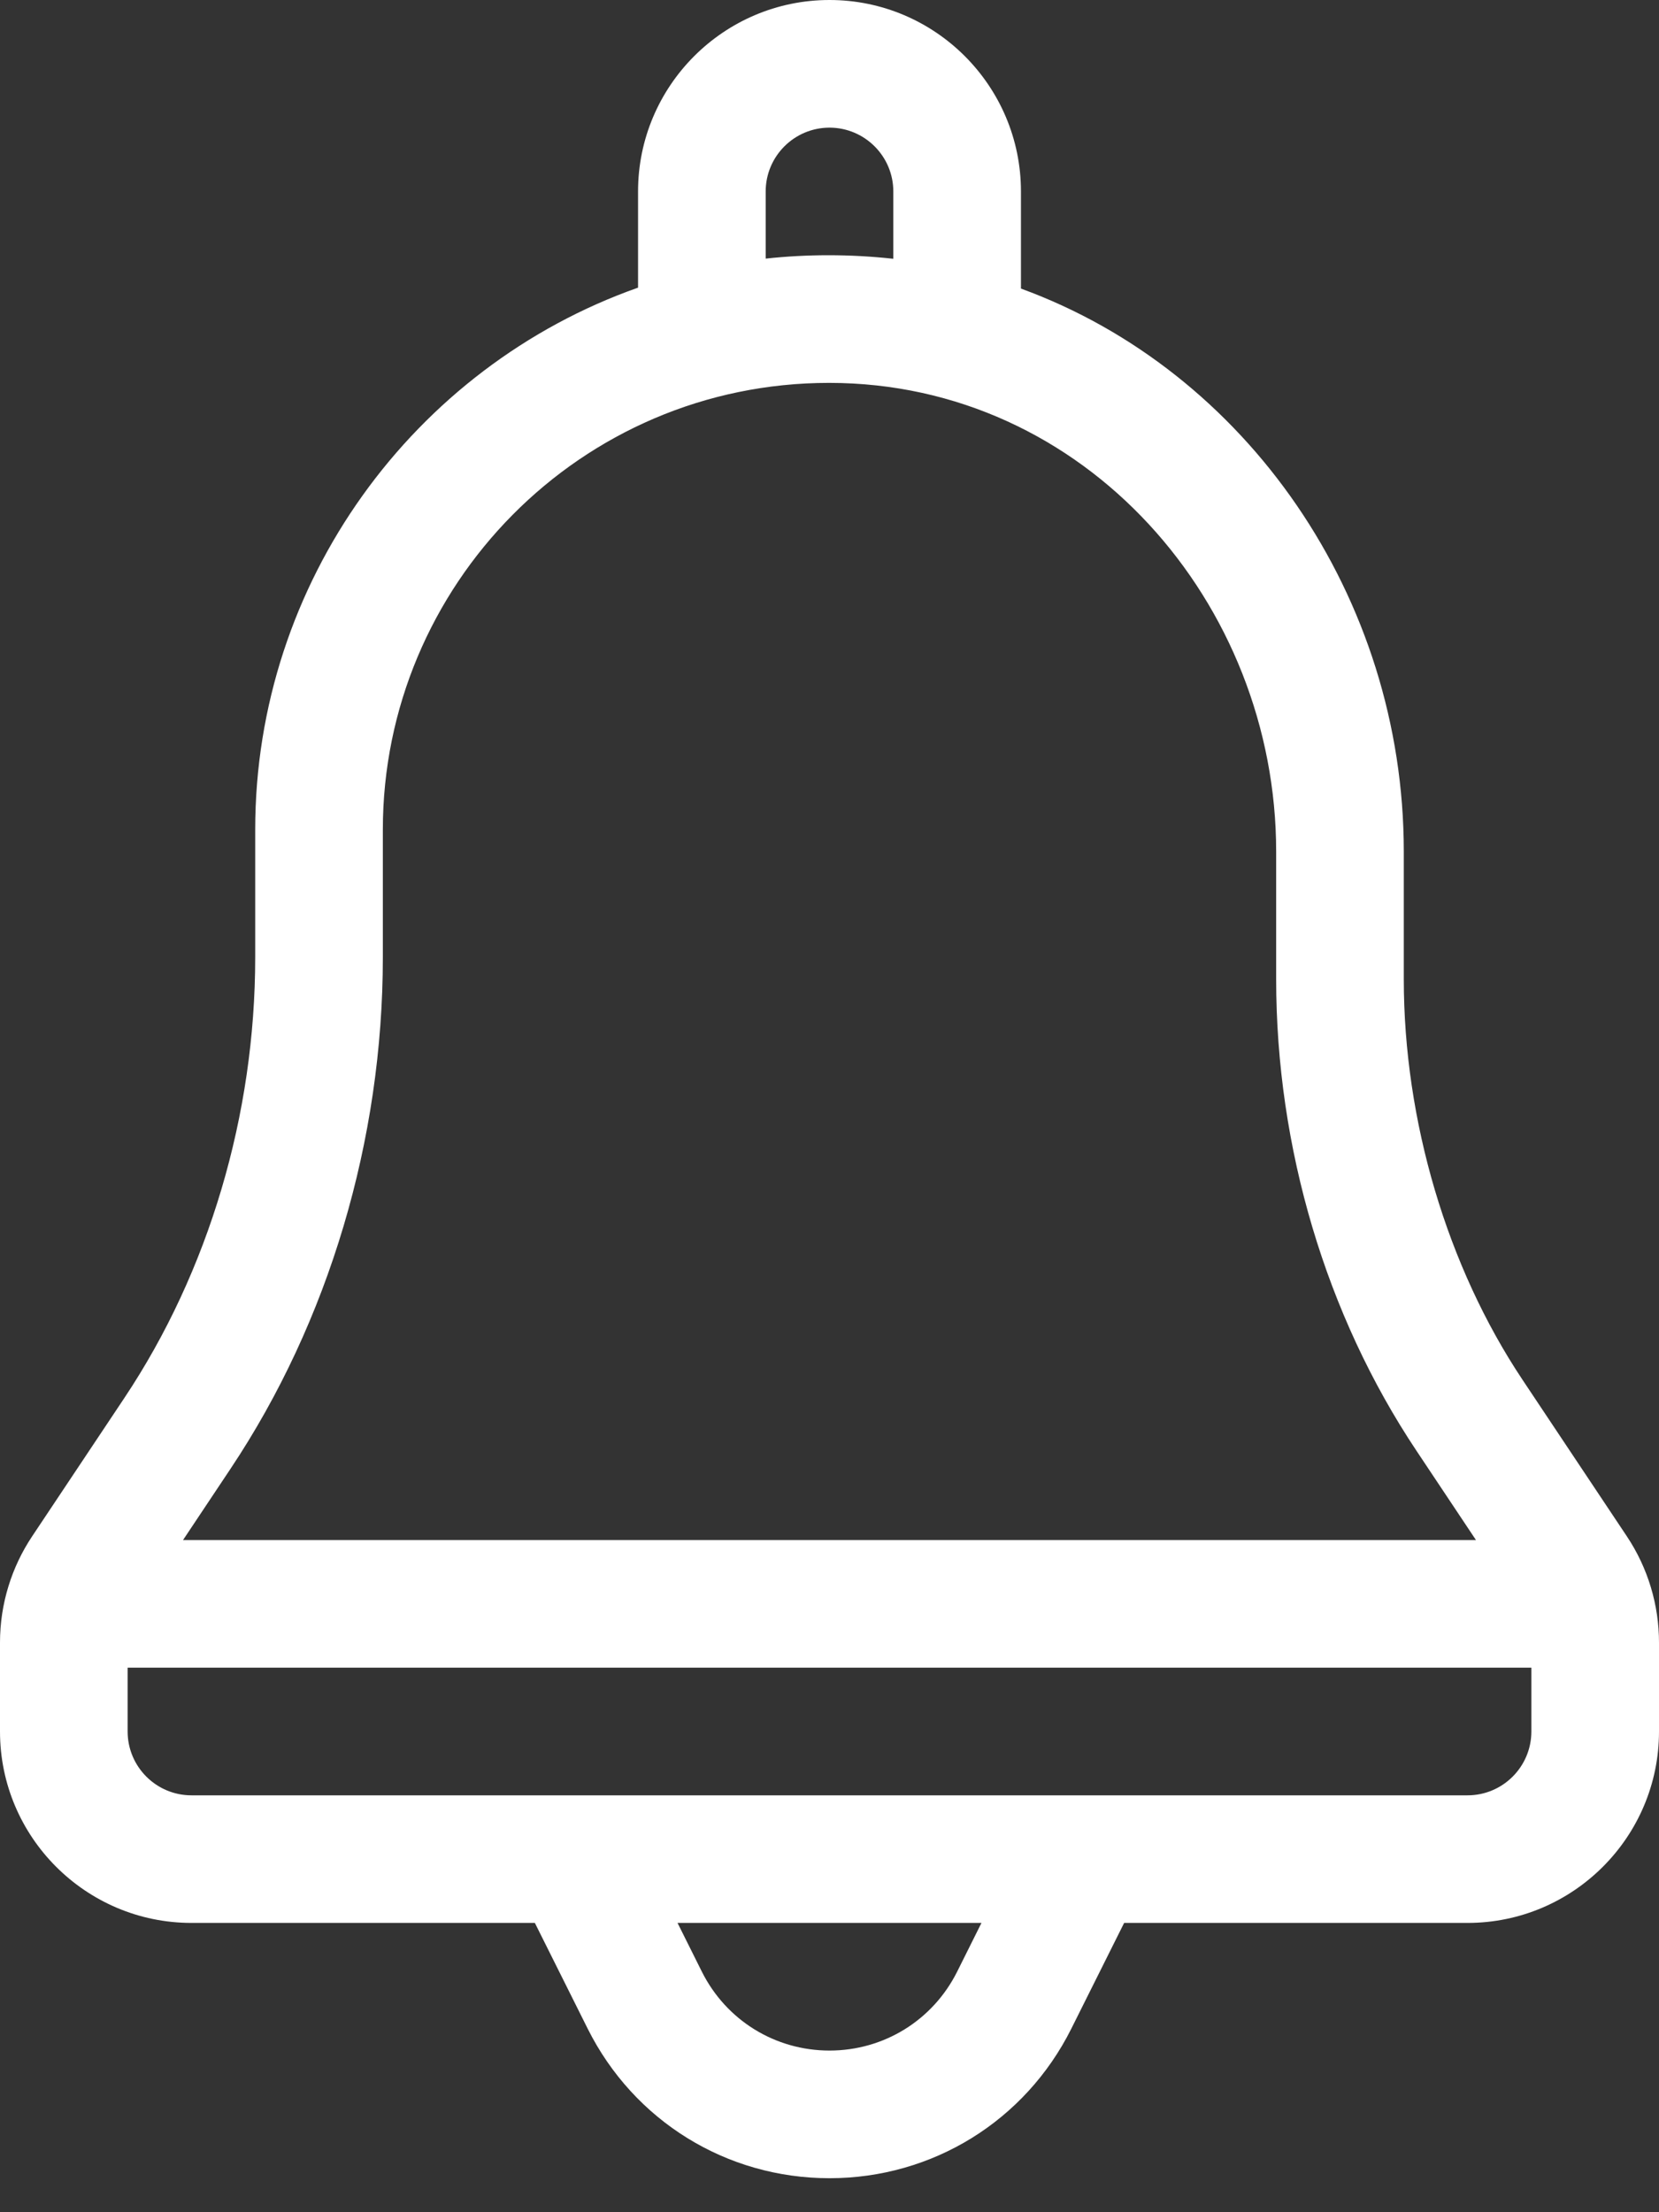 <?xml version="1.0" encoding="UTF-8"?>
<svg width="30px" height="40px" viewBox="0 0 30 40" version="1.1" xmlns="http://www.w3.org/2000/svg" xmlns:xlink="http://www.w3.org/1999/xlink">
    <rect x="0" y="0" width="30" height="40" fill="#333333" stroke="none"/>
    <!-- Generator: Sketch 52.6 (67491) - http://www.bohemiancoding.com/sketch -->
    <title>Shape</title>
    <desc>Created with Sketch.</desc>
    <g id="Design" stroke="none" stroke-width="1" fill="none" fill-rule="evenodd">
        <path d="M15,0 C13.091,0 11.538,1.553 11.538,3.462 L11.538,5.201 C7.483,6.632 4.615,10.528 4.615,15 L4.615,17.308 C4.615,20.158 3.775,22.988 2.249,25.277 L0.581,27.779 C0.215,28.328 0,28.992 0,29.699 L0,31.308 C0,33.216 1.553,34.769 3.462,34.769 L9.672,34.769 L10.628,36.683 C11.462,38.349 13.137,39.385 15,39.385 C16.863,39.385 18.538,38.349 19.372,36.683 L20.328,34.769 L26.538,34.769 C28.447,34.769 30,33.216 30,31.308 L30,29.699 C30,29.023 29.802,28.354 29.419,27.779 L27.531,24.947 C26.167,22.901 25.385,20.261 25.385,17.705 L25.385,15.397 C25.385,10.794 22.534,6.704 18.462,5.218 L18.462,3.462 C18.462,1.553 16.909,0 15,0 Z M13.846,3.462 C13.846,2.825 14.364,2.308 15,2.308 C15.636,2.308 16.154,2.825 16.154,3.462 L16.154,4.679 C15.367,4.593 14.594,4.595 13.846,4.676 L13.846,3.462 Z M17.308,35.651 C16.868,36.53 15.983,37.077 15,37.077 C14.017,37.077 13.132,36.53 12.692,35.651 L12.252,34.769 L17.748,34.769 L17.308,35.651 Z M26.538,32.462 L3.462,32.462 C2.825,32.462 2.308,31.944 2.308,31.308 L2.308,30.154 L27.692,30.154 L27.692,31.308 C27.692,31.944 27.175,32.462 26.538,32.462 Z M23.077,15.397 L23.077,17.705 C23.077,20.75 23.977,23.776 25.611,26.227 L26.69,27.846 L3.31,27.846 L4.169,26.557 C5.945,23.894 6.923,20.609 6.923,17.308 L6.923,15 C6.923,10.59 10.494,6.923 14.992,6.923 C19.633,6.923 23.077,10.916 23.077,15.397 Z" id="Shape" fill="#FFFFFF" fill-rule="nonzero"></path>
    </g>
</svg>